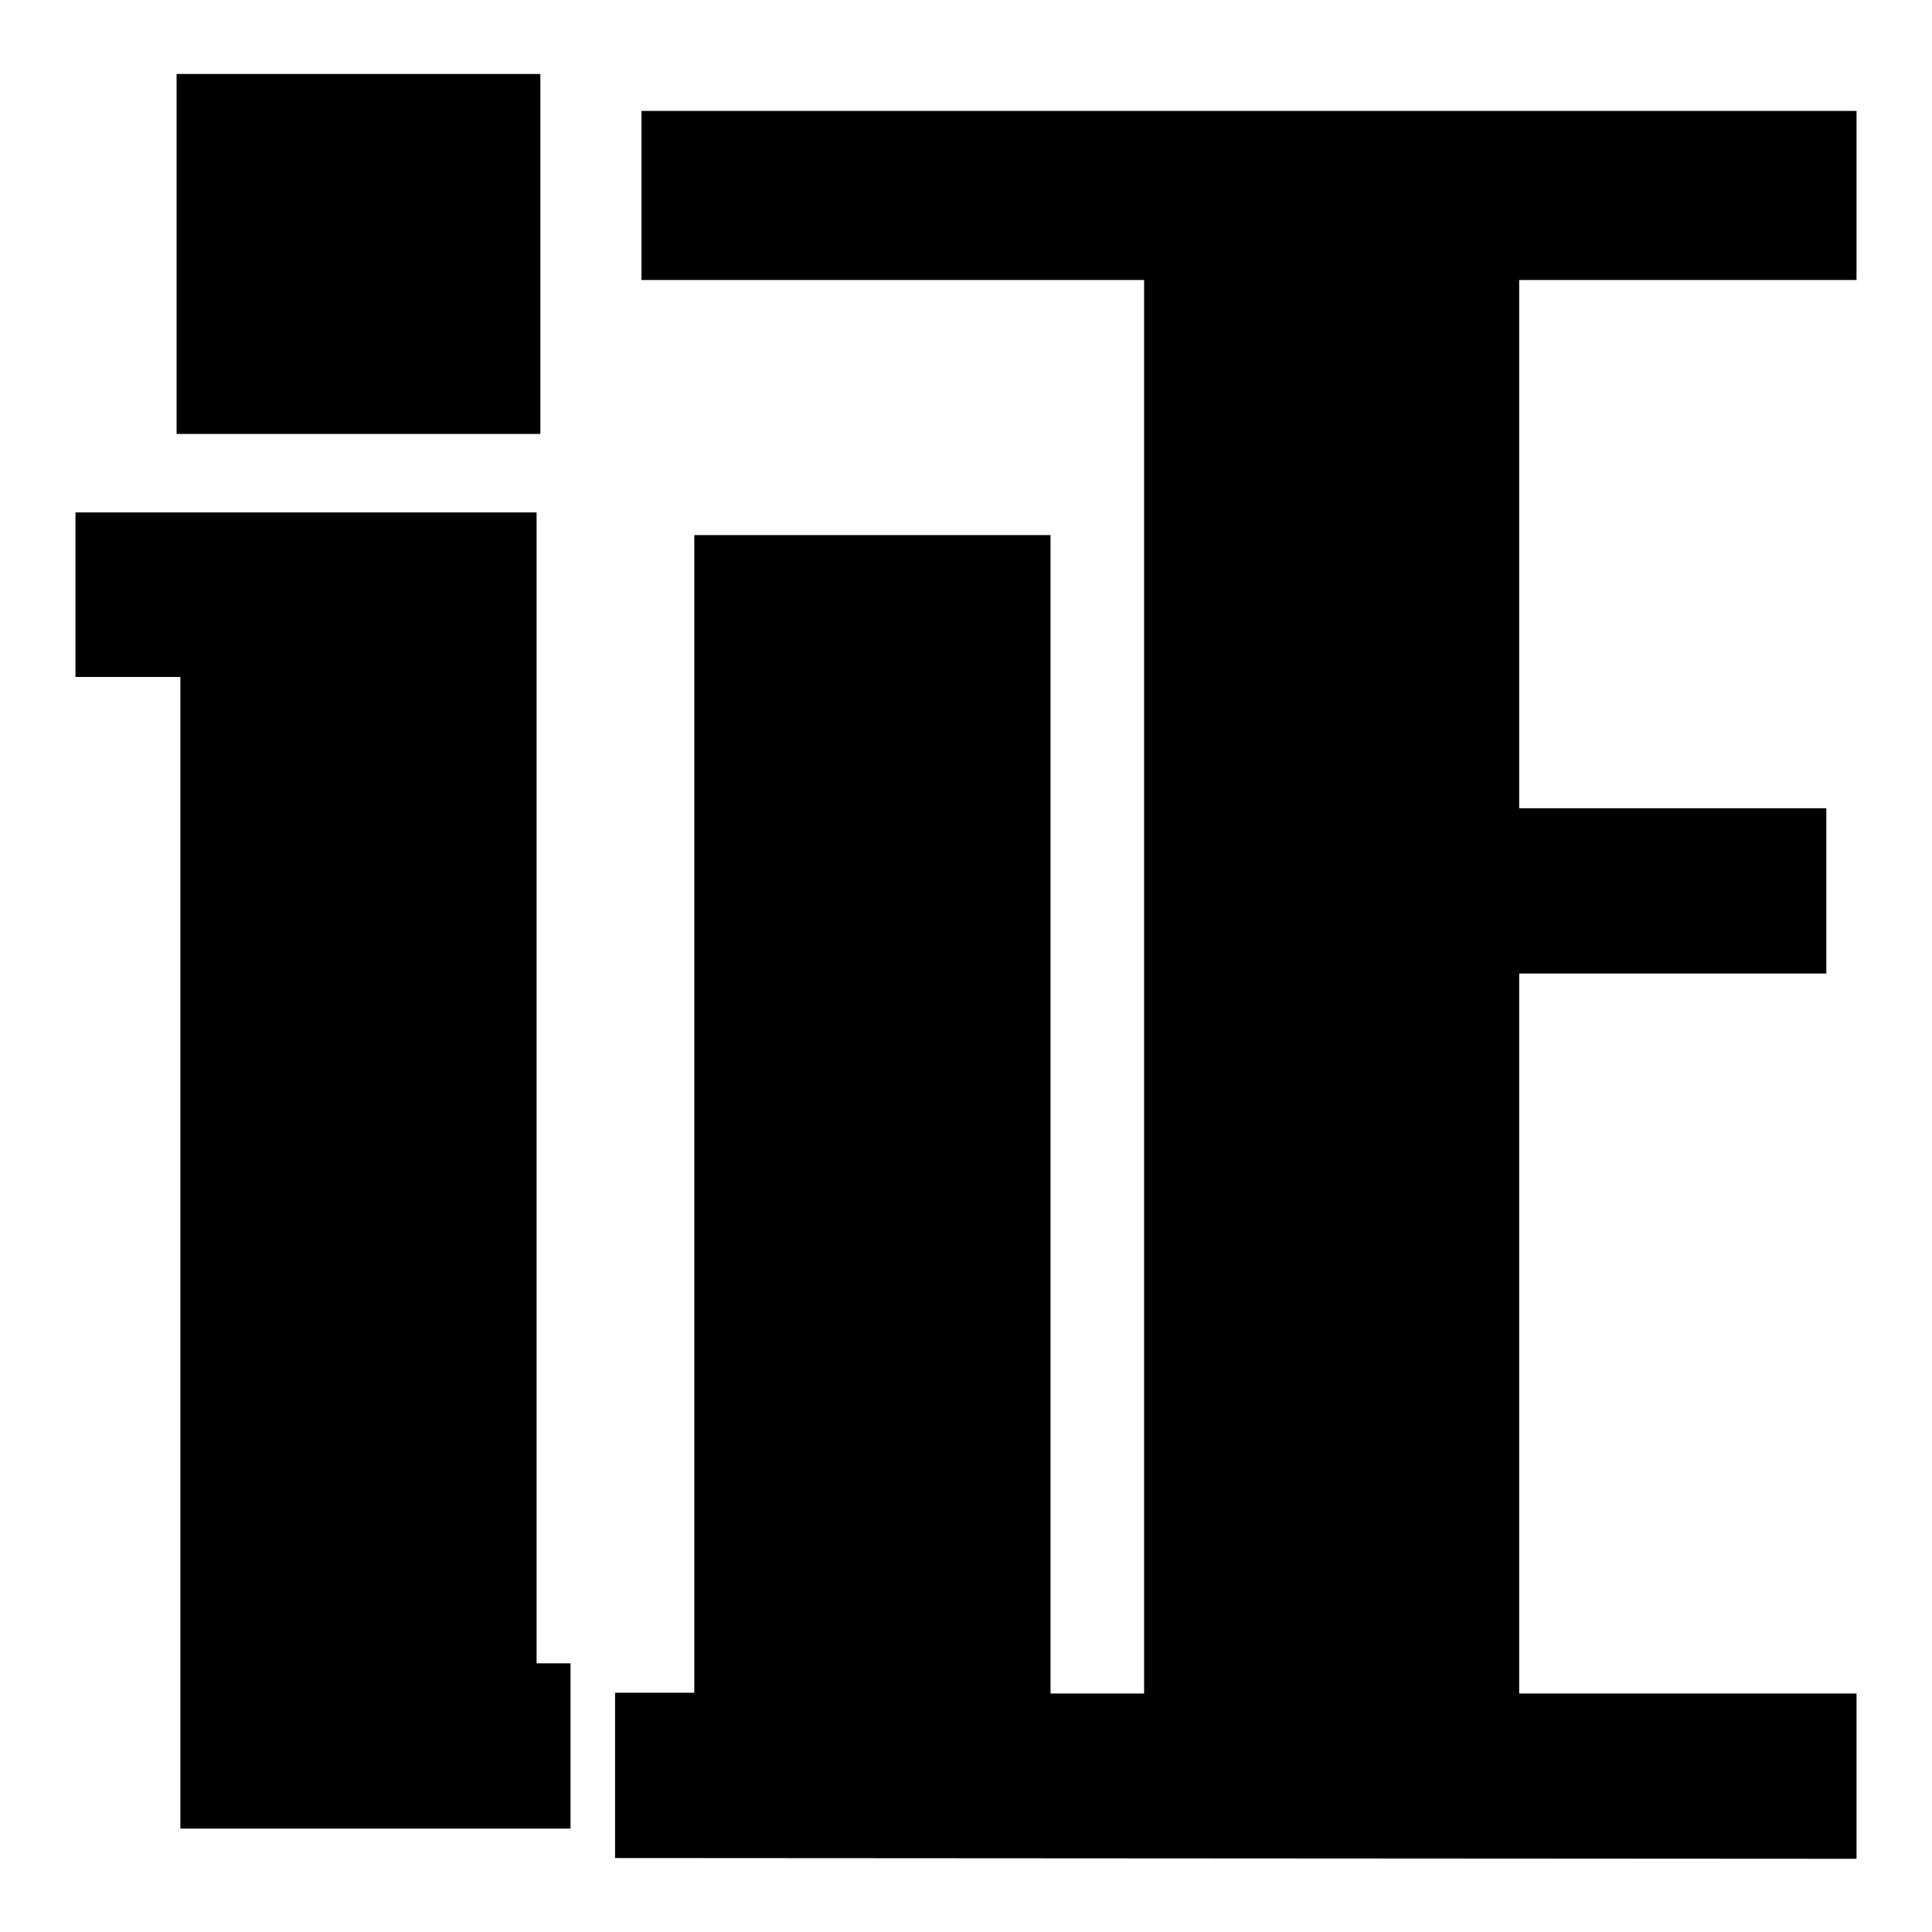 <?xml version="1.0" encoding="utf-8"?>
<!-- Svg Vector Icons : http://www.onlinewebfonts.com/icon -->
<!DOCTYPE svg PUBLIC "-//W3C//DTD SVG 1.1//EN" "http://www.w3.org/Graphics/SVG/1.1/DTD/svg11.dtd">
<svg version="1.1" xmlns="http://www.w3.org/2000/svg" xmlns:xlink="http://www.w3.org/1999/xlink" x="0px" y="0px" viewBox="0 0 256 256" enable-background="new 0 0 256 256" xml:space="preserve">
<g> <path fill="#000000" d="M23.9,89.7H10V67.9h61.1v152.5h4.5v21.9H23.9V89.7z M71.6,9.8v47.7H23.4V9.8H71.6z M81.5,246.2v-21.9H92 V70.9h47.2v153.5h12.4V37.1H85V14.7h161v22.4h-44.7v70H242V129h-40.7v95.4H246v21.9L81.5,246.2L81.5,246.2z"/></g>
</svg>